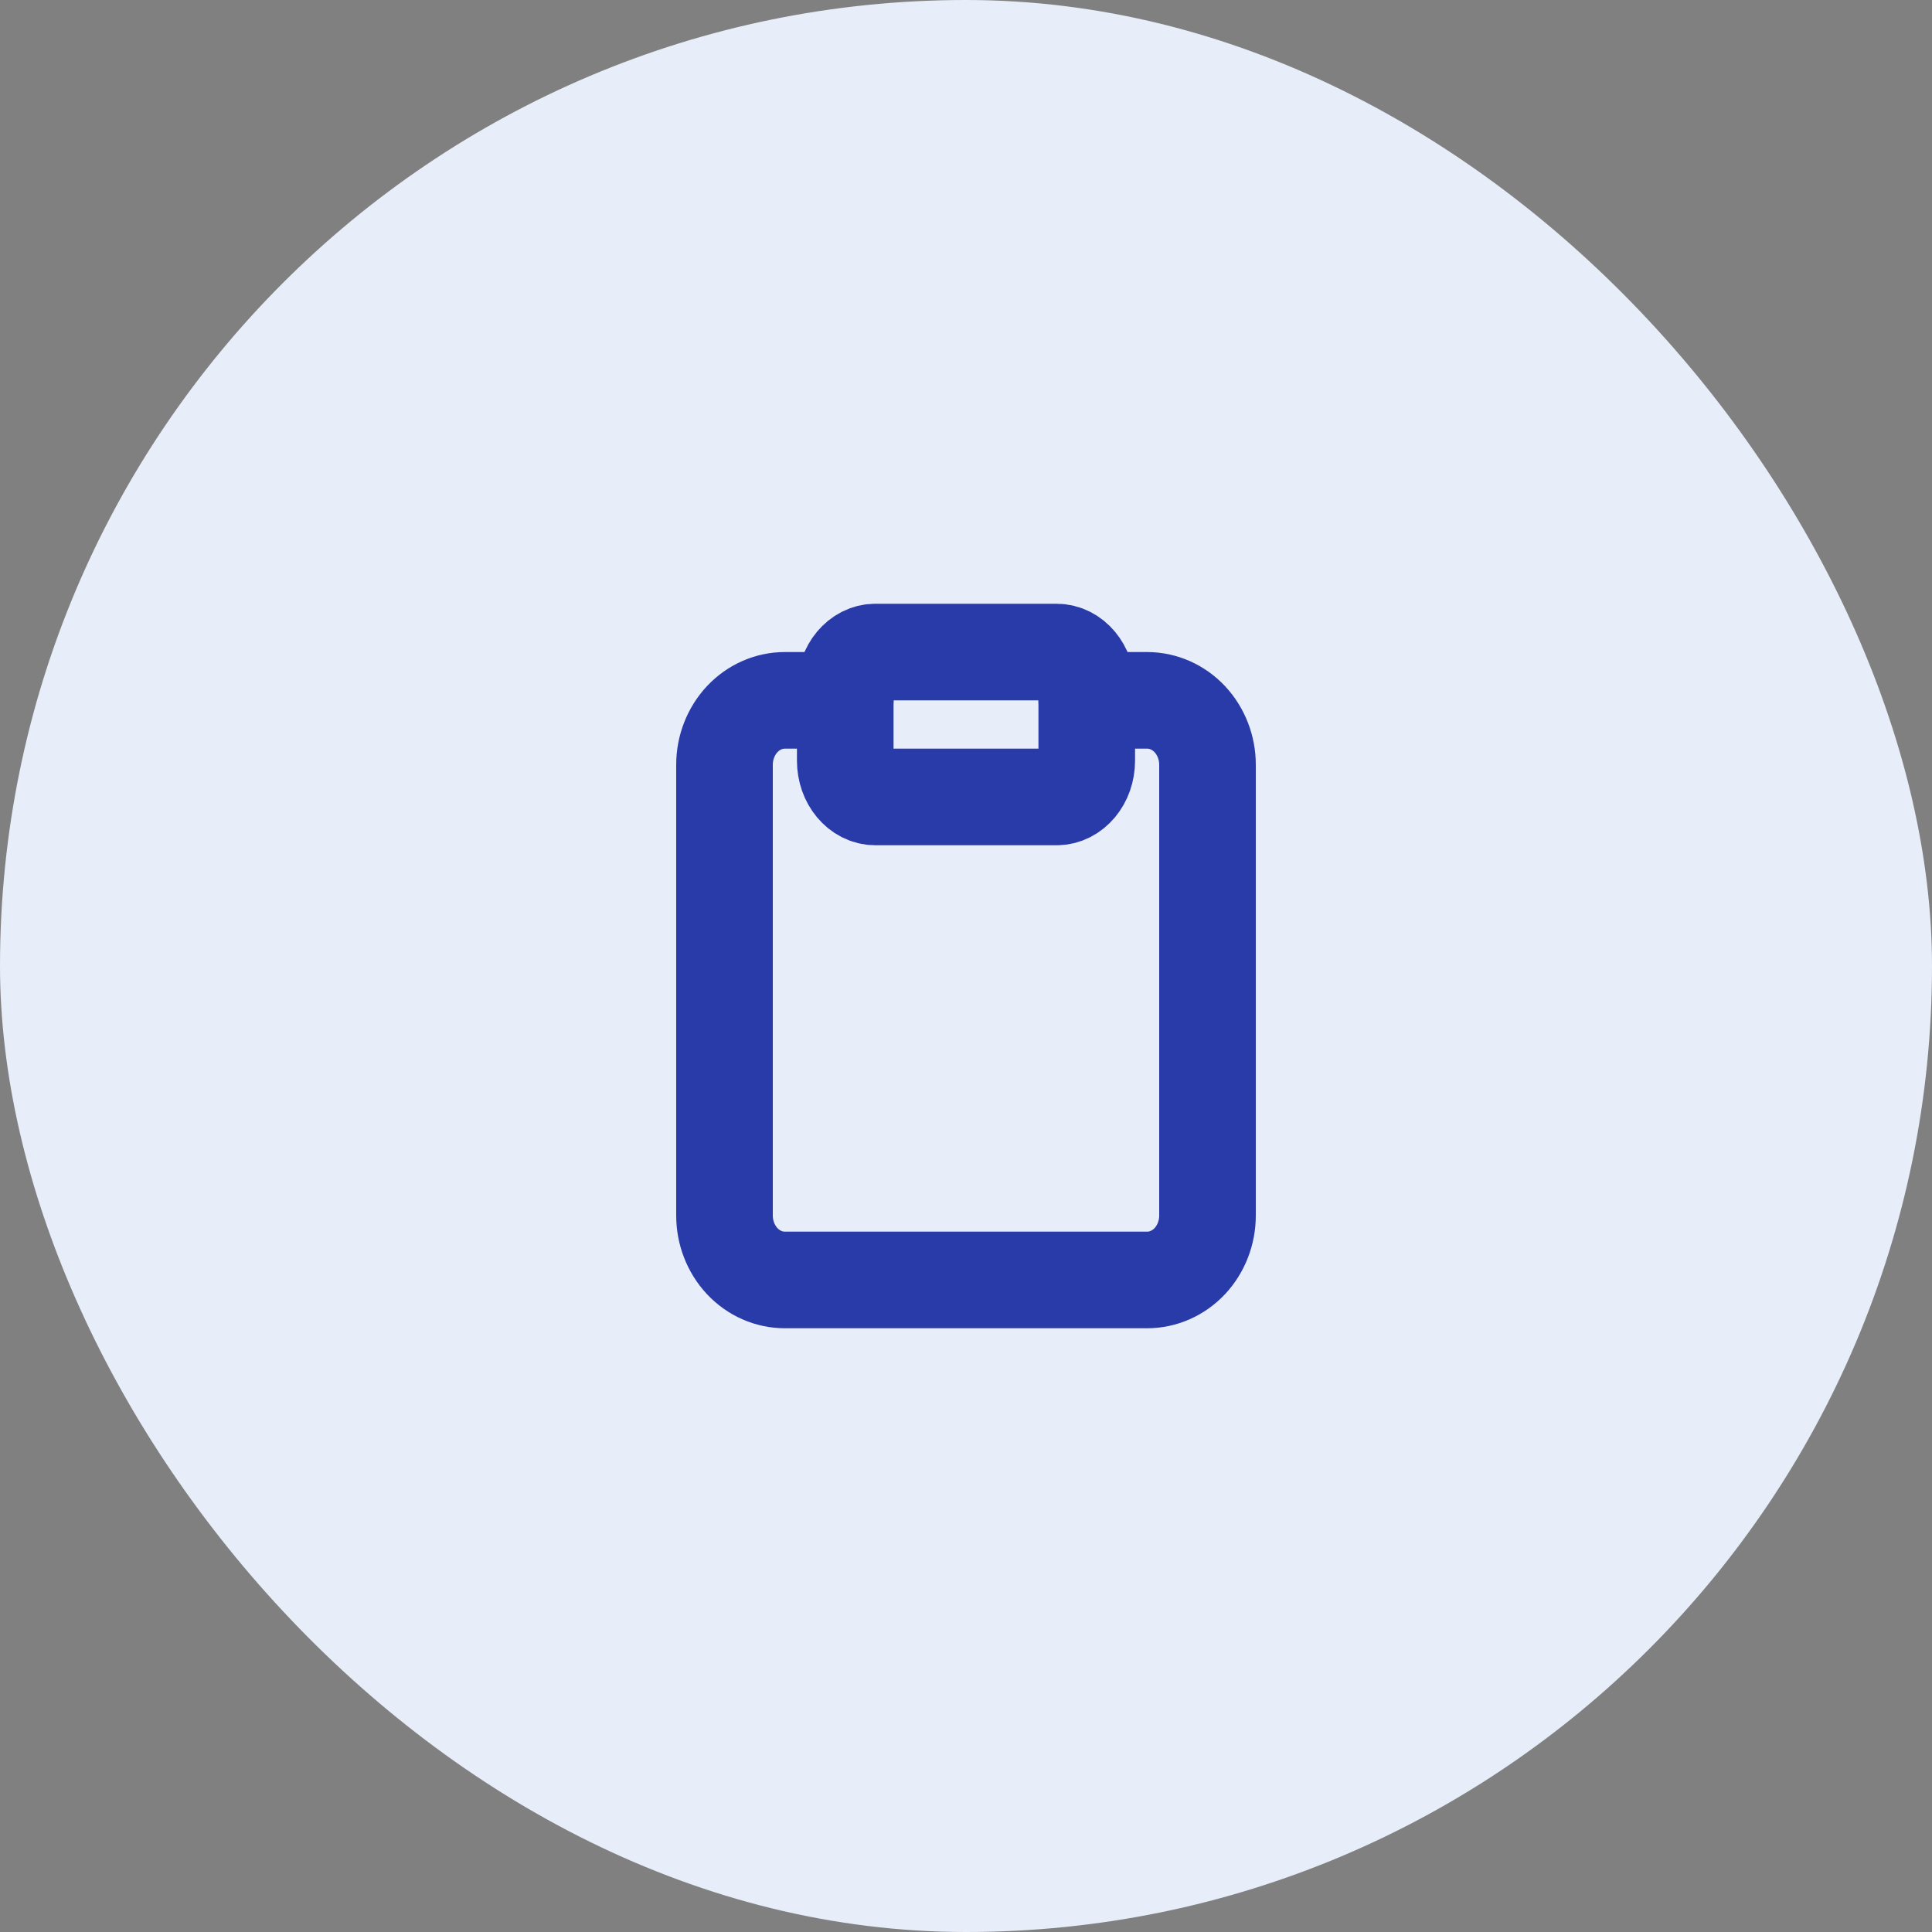 <?xml version="1.0" encoding="UTF-8"?> <svg xmlns="http://www.w3.org/2000/svg" width="40" height="40" viewBox="0 0 40 40" fill="none"><rect x="0" y="0" width="40" height="40" fill="#808080" stroke="none"/><rect width="40" height="40" rx="20" fill="#E7EDF9"></rect><path d="M22.5 14.5H23.75C24.081 14.5 24.399 14.64 24.634 14.89C24.868 15.141 25 15.48 25 15.833V25.167C25 25.52 24.868 25.859 24.634 26.11C24.399 26.36 24.081 26.5 23.75 26.5H16.25C15.918 26.5 15.601 26.36 15.366 26.11C15.132 25.859 15 25.52 15 25.167V15.833C15 15.48 15.132 15.141 15.366 14.89C15.601 14.64 15.918 14.5 16.25 14.5H17.5" stroke="#293BA8" stroke-width="2" stroke-linecap="round" stroke-linejoin="round"></path><path d="M21.875 13.5H18.125C17.78 13.5 17.5 13.836 17.5 14.25V15.75C17.5 16.164 17.78 16.5 18.125 16.5H21.875C22.22 16.5 22.5 16.164 22.5 15.75V14.25C22.5 13.836 22.22 13.5 21.875 13.5Z" stroke="#293BA8" stroke-width="2" stroke-linecap="round" stroke-linejoin="round"></path></svg> 